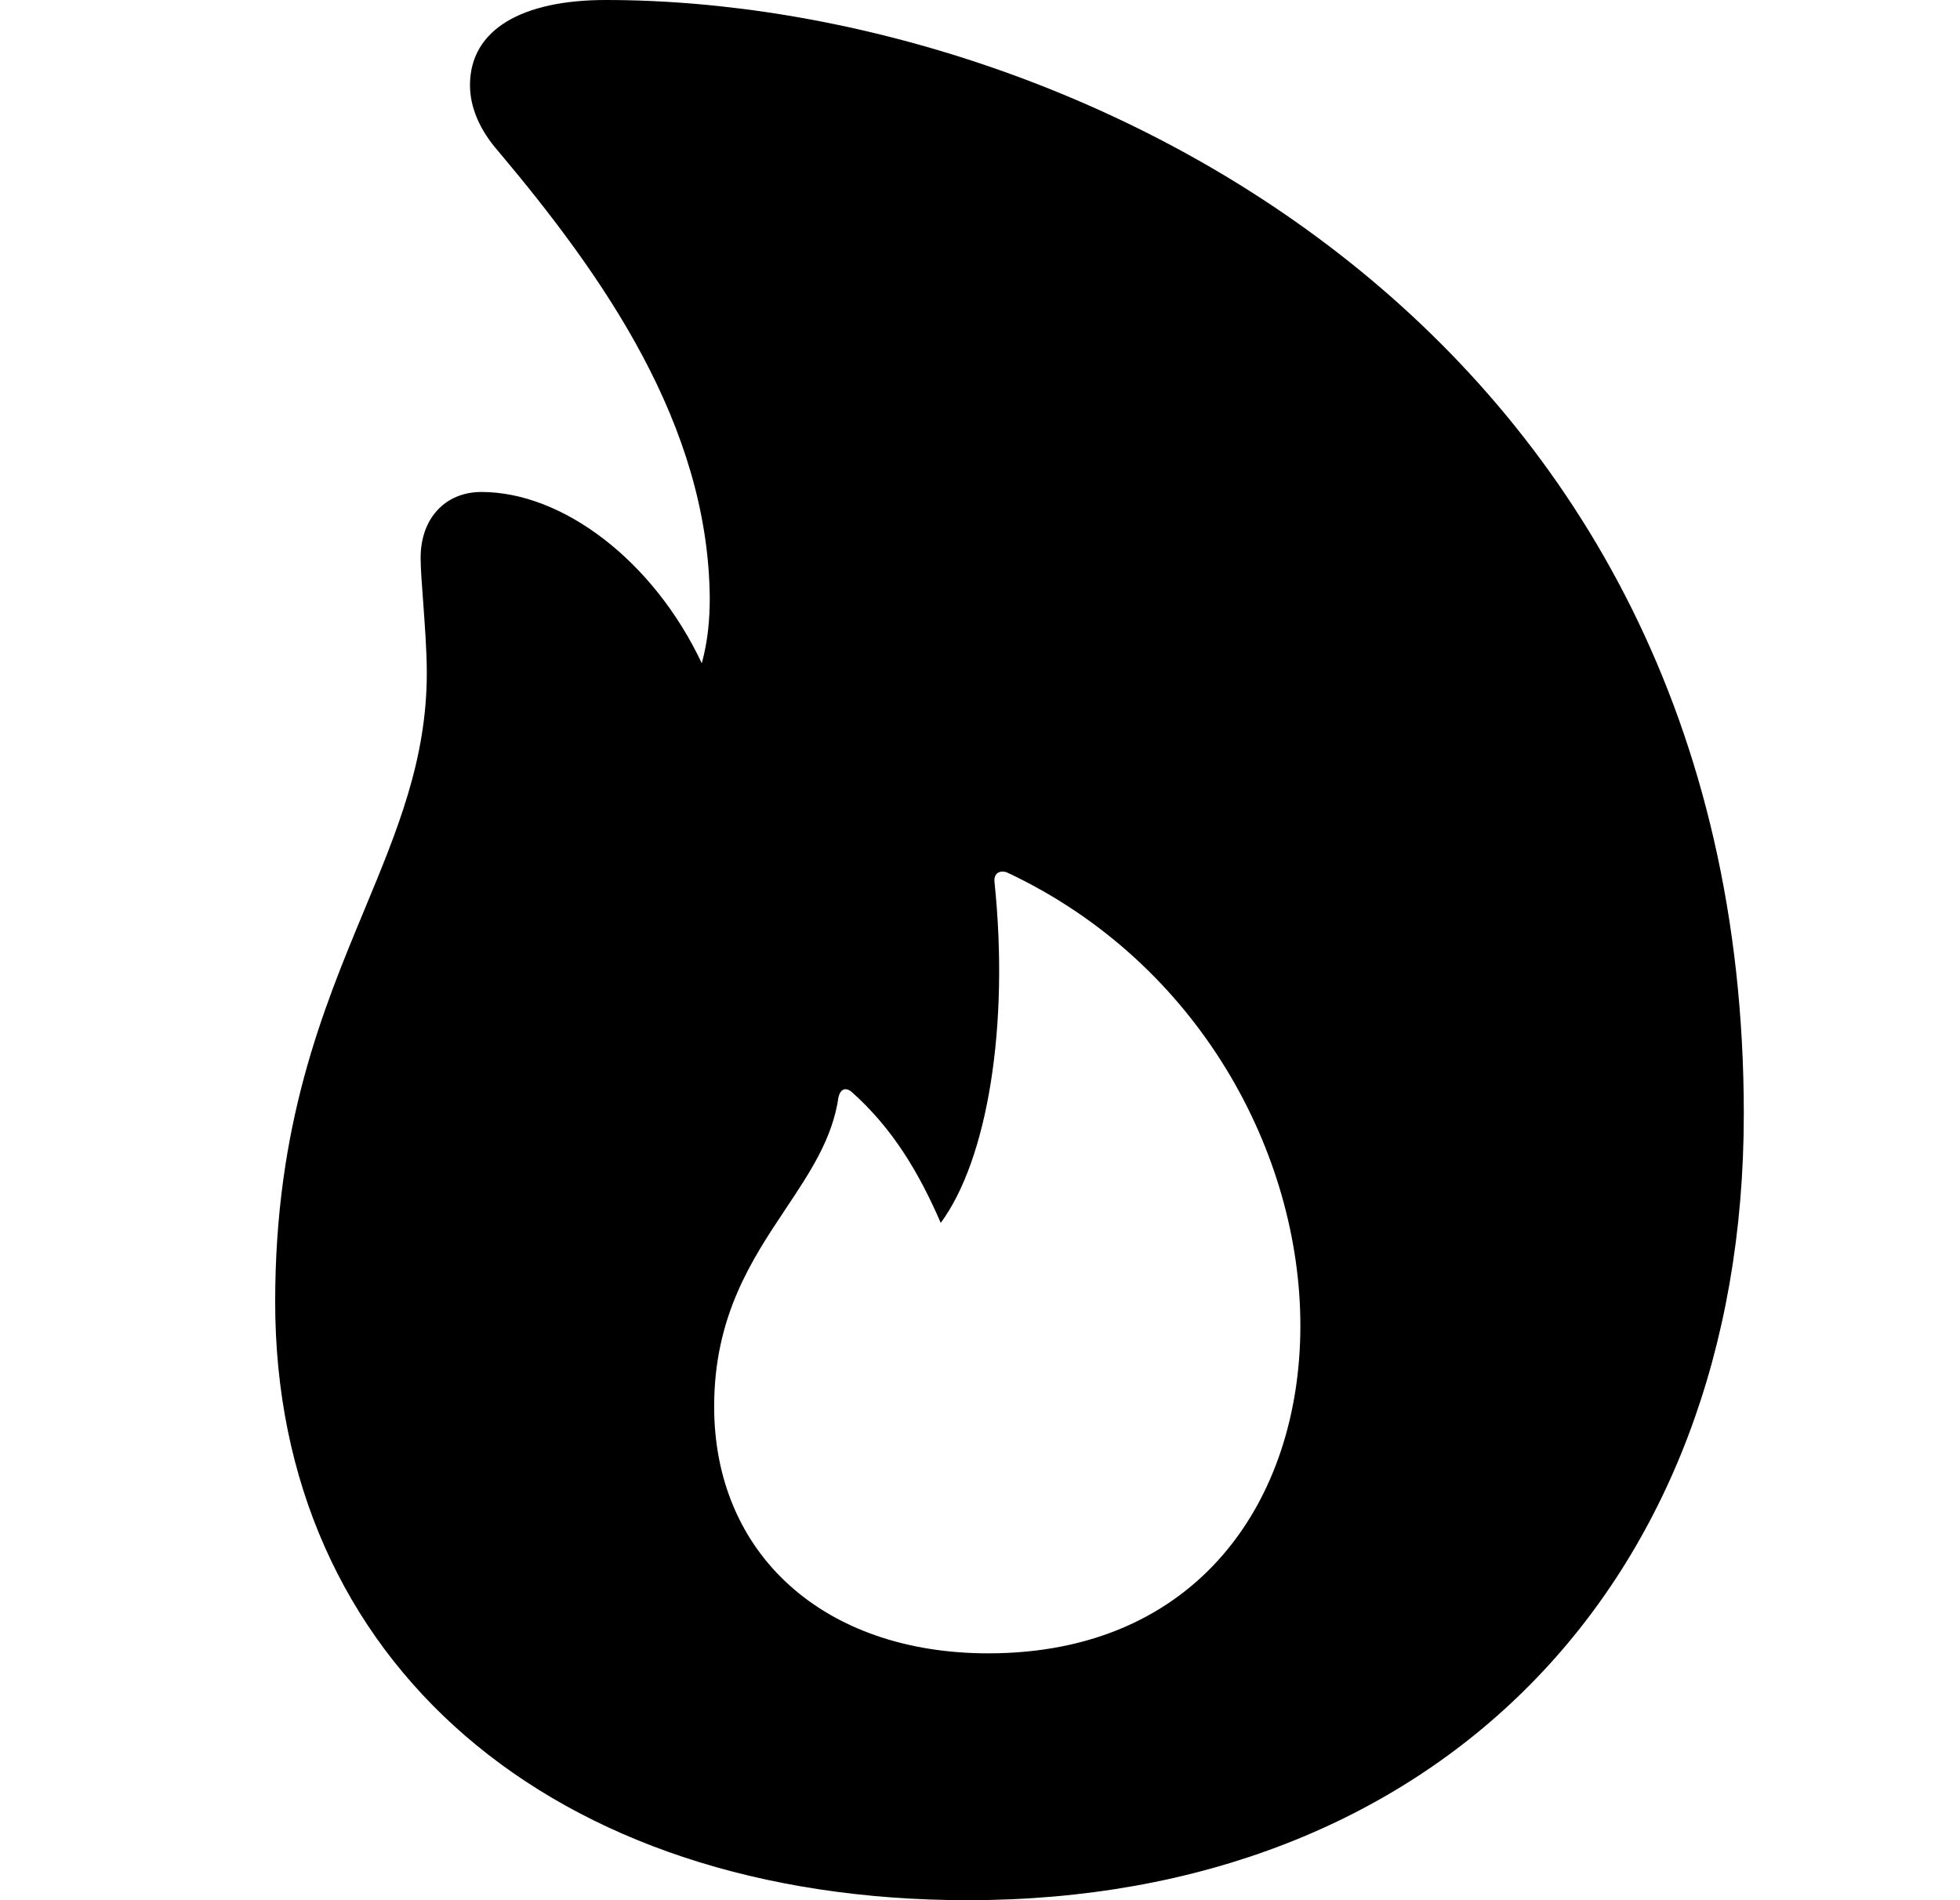 <svg width="33" height="32" viewBox="0 0 33 32" fill="none" xmlns="http://www.w3.org/2000/svg">
<path fill-rule="evenodd" clip-rule="evenodd" d="M16.299 32C9.278 32 4.633 27.976 4.633 21.925C4.633 18.938 5.432 17.015 6.136 15.32C6.69 13.986 7.186 12.793 7.186 11.332C7.186 10.964 7.152 10.516 7.124 10.126C7.101 9.827 7.082 9.562 7.082 9.394C7.082 8.729 7.497 8.285 8.106 8.285C9.471 8.285 11 9.439 11.816 11.17C11.92 10.785 11.95 10.43 11.95 10.06C11.92 7.146 10.154 4.645 8.388 2.545C8.076 2.19 7.913 1.805 7.913 1.435C7.913 0.488 8.803 0 10.199 0C18.05 0 29.36 5.518 29.36 18.759C29.36 26.718 24.136 32 16.299 32ZM12.024 23.686C12.024 26.171 13.865 27.843 16.64 27.843C20.173 27.843 21.894 25.254 21.894 22.325C21.894 19.44 20.202 16.215 16.952 14.691C16.818 14.646 16.729 14.72 16.744 14.853C16.997 17.28 16.625 19.528 15.839 20.594C15.468 19.736 15.022 18.996 14.34 18.389C14.236 18.3 14.147 18.345 14.117 18.478C14.018 19.173 13.64 19.739 13.232 20.352C12.658 21.213 12.024 22.164 12.024 23.686Z" fill="black"/>
</svg>
